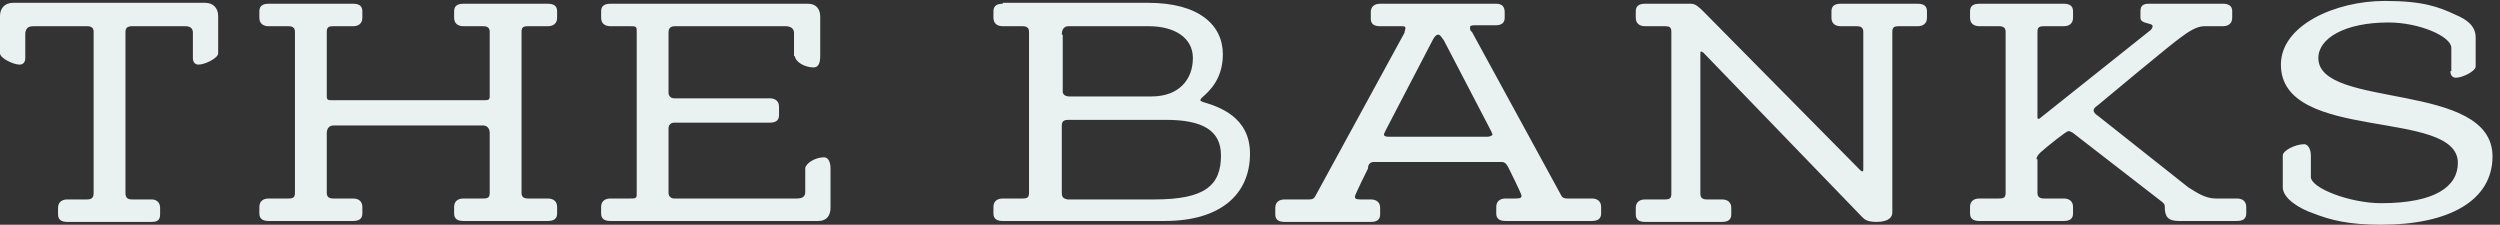 <?xml version="1.0" encoding="UTF-8"?>
<svg width="267px" height="24px" viewBox="0 0 267 24" version="1.1" xmlns="http://www.w3.org/2000/svg" xmlns:xlink="http://www.w3.org/1999/xlink">
    <rect x="0" y="0" width="267" height="24" fill="#333333" stroke="none"/>
    <!-- Generator: Sketch 49.3 (51167) - http://www.bohemiancoding.com/sketch -->
    <title>TheBanks-BlueWhiteLogo</title>
    <desc>Created with Sketch.</desc>
    <defs></defs>
    <g id="Page-1" stroke="none" stroke-width="1" fill="none" fill-rule="evenodd">
        <g id="Artboard" transform="translate(-132, -116)" fill="#E9F2F1" fill-rule="nonzero">
            <path d="M393.7,123.6 C393.7,124 393.9,124.3 394.3,124.3 C395,124.3 396.4,123.6 396.4,123.1 L396.4,120 C396.4,118.8 395.5,118.1 394.3,117.6 C392.4,116.7 390.7,116.1 386.7,116.1 C381.4,116.1 375.6,118.7 375.6,122.9 C375.6,131.3 394.5,127.5 394.5,133.4 C394.5,135.9 392.1,137.7 386.3,137.7 C383,137.7 378.8,136.1 378.8,134.9 L378.8,132.6 C378.8,131.8 378.4,131.4 378.1,131.4 C377.1,131.4 375.8,132.1 375.8,132.6 L375.8,136 C375.8,137.2 377.6,138.3 379.1,138.8 C380.9,139.5 382.8,140 386.3,140 C393.6,140 398.2,137.4 398.2,132.7 C398.2,124.6 379.6,127.7 379.6,122.2 C379.6,120.1 382.4,118.4 387.1,118.4 C390.4,118.4 393.8,119.9 393.8,121.1 L393.8,123.6 L393.7,123.6 Z M349.5,133 C349.5,132.8 349.6,132.6 349.9,132.3 C350.8,131.5 352.7,130 352.9,130 C353.1,130 353.2,130.1 353.4,130.2 L362.7,137.4 C363.1,137.7 363.2,137.8 363.2,138.1 C363.2,139.1 363.5,139.6 364.7,139.6 L370.9,139.6 C371.5,139.6 371.9,139.4 371.9,138.8 L371.9,138.1 C371.9,137.5 371.5,137.2 370.9,137.2 L368.6,137.2 C367.5,137.2 366.5,136.5 365.7,136 L356.1,128.4 C355.8,128.2 355.6,128 355.6,127.8 C355.6,127.6 355.7,127.5 356.1,127.2 C356.1,127.2 364,120.6 364.9,120 C365.7,119.4 366.6,118.8 367.4,118.8 L369.4,118.8 C370,118.8 370.4,118.5 370.4,117.9 L370.4,117.2 C370.4,116.6 370,116.4 369.4,116.4 L361.5,116.4 C360.9,116.4 360.6,116.6 360.6,117.2 L360.6,117.9 C360.6,118.6 361.9,118.4 361.9,118.8 C361.9,119 361.7,119.2 361.7,119.2 L349.9,128.6 C349.8,128.7 349.7,128.7 349.7,128.7 C349.6,128.7 349.6,128.6 349.6,128.5 L349.6,119.4 C349.6,118.9 349.8,118.8 350.3,118.8 L352.4,118.8 C353,118.8 353.4,118.5 353.4,117.9 L353.4,117.2 C353.4,116.6 353,116.4 352.4,116.4 L343.4,116.4 C342.8,116.4 342.4,116.6 342.4,117.2 L342.4,117.9 C342.4,118.5 342.8,118.8 343.4,118.8 L345.5,118.8 C346,118.8 346.2,119 346.2,119.4 L346.2,136.6 C346.2,137.1 346,137.2 345.5,137.2 L343.4,137.2 C342.8,137.2 342.4,137.5 342.4,138.1 L342.4,138.8 C342.4,139.4 342.8,139.6 343.4,139.6 L352.4,139.6 C353,139.6 353.4,139.4 353.4,138.8 L353.4,138.1 C353.4,137.5 353,137.2 352.4,137.2 L350.3,137.2 C349.8,137.2 349.6,137 349.6,136.6 L349.6,133 L349.5,133 Z M334.1,138.7 L334.1,119.4 C334.1,118.9 334.3,118.8 334.8,118.8 L336.8,118.8 C337.4,118.8 337.8,118.5 337.8,117.9 L337.8,117.2 C337.8,116.6 337.4,116.4 336.8,116.4 L328.6,116.4 C328,116.4 327.6,116.6 327.6,117.2 L327.6,117.9 C327.6,118.5 328,118.8 328.6,118.8 L330.3,118.8 C330.8,118.8 331,119 331,119.4 L331,134.1 C331,134.2 331,134.3 330.9,134.3 C330.8,134.3 330.7,134.2 330.6,134.1 L314,117.3 C313.5,116.8 313.1,116.4 312.6,116.4 L307.7,116.4 C307.1,116.4 306.7,116.6 306.7,117.2 L306.7,117.9 C306.7,118.5 307.1,118.8 307.7,118.8 L309.8,118.8 C310.3,118.8 310.5,118.9 310.5,119.4 L310.5,136.7 C310.5,137.2 310.3,137.3 309.8,137.3 L307.7,137.3 C307.1,137.3 306.7,137.6 306.7,138.2 L306.7,138.9 C306.7,139.5 307.1,139.7 307.7,139.7 L315.9,139.7 C316.5,139.7 316.9,139.5 316.9,138.9 L316.9,138.2 C316.9,137.6 316.5,137.3 315.9,137.3 L314.3,137.3 C313.8,137.3 313.6,137.1 313.6,136.7 L313.6,121.7 C313.6,121.6 313.6,121.5 313.7,121.5 C313.8,121.5 313.8,121.6 313.9,121.6 L330.9,139.2 C331.1,139.4 331.4,139.7 332.4,139.7 C333.7,139.7 334.1,139.2 334.1,138.7 Z M290.9,130.6 L280.2,130.6 C280,130.6 279.8,130.5 279.8,130.4 C279.8,130.3 279.9,130.1 280,129.9 L285,120.3 C285.2,119.9 285.4,119.7 285.6,119.7 C285.8,119.7 285.9,119.9 286.2,120.3 L291.2,129.9 C291.3,130.1 291.4,130.3 291.4,130.4 C291.3,130.5 291.1,130.6 290.9,130.6 Z M278.7,133.3 L292.4,133.3 C292.7,133.3 292.9,133.5 293.1,133.9 C293.1,133.9 294.5,136.7 294.5,136.9 C294.5,137.1 294.4,137.2 293.9,137.2 L292.8,137.2 C292.2,137.2 291.8,137.5 291.8,138.1 L291.8,138.8 C291.8,139.4 292.2,139.6 292.8,139.6 L302,139.6 C302.6,139.6 303,139.4 303,138.8 L303,138.1 C303,137.5 302.6,137.2 302,137.2 L299.4,137.2 C298.9,137.2 298.8,137 298.7,136.8 L289.2,119.4 C289,119.3 289,119.1 289,118.9 C289,118.8 289.1,118.7 289.4,118.7 L291.7,118.7 C292.3,118.7 292.7,118.5 292.7,117.9 L292.7,117.3 C292.7,116.7 292.4,116.4 291.8,116.4 L279.4,116.4 C278.8,116.4 278.4,116.7 278.4,117.3 L278.4,118 C278.4,118.6 278.8,118.8 279.4,118.8 L281.7,118.8 C281.9,118.8 282.1,118.8 282.1,119 C282.1,119.2 282,119.3 282,119.5 L272.5,136.9 C272.4,137.1 272.3,137.3 271.8,137.3 L269.2,137.3 C268.6,137.3 268.2,137.6 268.2,138.2 L268.2,138.9 C268.2,139.5 268.6,139.7 269.2,139.7 L278.4,139.7 C279,139.7 279.4,139.5 279.4,138.9 L279.4,138.2 C279.4,137.6 279,137.3 278.4,137.3 L277.3,137.3 C276.8,137.3 276.7,137.2 276.7,137 C276.7,136.8 278.1,134 278.1,134 C278.1,133.5 278.4,133.3 278.7,133.3 Z M245.4,119.7 C245.4,119.2 245.6,118.8 246.1,118.8 L254.7,118.8 C257.4,118.8 259.4,120 259.4,122.2 C259.4,124.5 257.9,126.3 255,126.3 L246.2,126.3 C245.8,126.3 245.5,126.1 245.5,125.8 L245.5,119.7 L245.4,119.7 Z M245.4,136.6 L245.4,129.4 C245.4,128.9 245.7,128.8 246.1,128.8 L256.5,128.8 C260.4,128.8 262.4,129.9 262.4,132.6 C262.4,135.8 260.7,137.3 255.3,137.3 L246,137.3 C245.6,137.2 245.4,137.1 245.4,136.6 Z M239.1,116.4 C238.5,116.4 238.1,116.6 238.1,117.2 L238.1,117.9 C238.1,118.5 238.5,118.8 239.1,118.8 L241.2,118.8 C241.7,118.8 241.9,119 241.9,119.4 L241.9,136.6 C241.9,137.1 241.7,137.2 241.2,137.2 L239.1,137.2 C238.5,137.2 238.1,137.5 238.1,138.1 L238.1,138.8 C238.1,139.4 238.5,139.6 239.1,139.6 L256.4,139.6 C262.3,139.6 265.5,136.8 265.5,132.4 C265.5,128.5 262.2,127.4 260.5,126.9 C260.3,126.8 260.2,126.8 260.2,126.7 C260.2,126.6 260.3,126.5 260.4,126.4 C261.2,125.7 262.6,124.4 262.6,121.8 C262.6,118.7 260.1,116.3 254.6,116.3 L239.1,116.3 L239.1,116.4 Z M216.9,122 C216.9,122.5 217.8,123.2 218.9,123.2 C219.3,123.2 219.6,122.9 219.6,122 L219.6,117.8 C219.6,117 219.2,116.4 218.3,116.4 L197.2,116.4 C196.6,116.4 196.2,116.6 196.2,117.2 L196.2,117.9 C196.2,118.5 196.6,118.8 197.2,118.8 L199.3,118.8 C199.8,118.8 200,118.8 200,119.2 L200,136.8 C200,137.2 199.8,137.2 199.3,137.2 L197.2,137.2 C196.6,137.2 196.2,137.5 196.2,138.1 L196.2,138.8 C196.2,139.4 196.6,139.6 197.2,139.6 L219.4,139.6 C220.3,139.6 220.7,139 220.7,138.2 L220.7,134 C220.7,133.2 220.4,132.8 220,132.8 C219,132.8 218,133.5 218,134 L218,136.5 C218,137 217.7,137.2 217.1,137.2 L204,137.2 C203.7,137.2 203.4,137 203.4,136.6 L203.4,129.7 C203.4,129.3 203.7,129.1 204,129.1 L214.2,129.1 C214.8,129.1 215.2,128.9 215.2,128.3 L215.2,127.4 C215.2,126.8 214.8,126.5 214.2,126.5 L204,126.5 C203.7,126.5 203.4,126.3 203.4,125.9 L203.4,119.5 C203.4,119 203.6,118.8 204.1,118.8 L215.9,118.8 C216.5,118.8 216.8,119.1 216.8,119.5 L216.8,122 L216.9,122 Z M183.6,129.4 C184,129.4 184.3,129.7 184.3,130.2 L184.3,136.6 C184.3,137.1 184.1,137.2 183.6,137.2 L181.5,137.2 C180.9,137.2 180.5,137.5 180.5,138.1 L180.5,138.8 C180.5,139.4 180.9,139.6 181.5,139.6 L190.5,139.6 C191.1,139.6 191.5,139.4 191.5,138.8 L191.5,138.1 C191.5,137.5 191.1,137.2 190.5,137.2 L188.4,137.2 C187.9,137.2 187.7,137 187.7,136.6 L187.7,119.4 C187.7,118.9 187.9,118.8 188.4,118.8 L190.5,118.8 C191.1,118.8 191.5,118.5 191.5,117.9 L191.5,117.2 C191.5,116.6 191.1,116.4 190.5,116.4 L181.5,116.4 C180.9,116.4 180.5,116.6 180.5,117.2 L180.5,117.9 C180.5,118.5 180.9,118.8 181.5,118.8 L183.6,118.8 C184.1,118.8 184.3,119 184.3,119.4 L184.3,126.3 C184.3,126.7 184.1,126.7 183.7,126.7 L167.4,126.7 C167.1,126.7 166.9,126.7 166.9,126.3 L166.9,119.4 C166.9,118.9 167.1,118.8 167.6,118.8 L169.7,118.8 C170.3,118.8 170.7,118.5 170.7,117.9 L170.7,117.2 C170.7,116.6 170.3,116.4 169.7,116.4 L160.7,116.4 C160.1,116.4 159.7,116.6 159.7,117.2 L159.7,117.9 C159.7,118.5 160.1,118.8 160.7,118.8 L162.8,118.8 C163.3,118.8 163.5,119 163.5,119.4 L163.5,136.6 C163.5,137.1 163.3,137.2 162.8,137.2 L160.7,137.2 C160.1,137.2 159.7,137.5 159.7,138.1 L159.7,138.8 C159.7,139.4 160.1,139.6 160.7,139.6 L169.7,139.6 C170.3,139.6 170.7,139.4 170.7,138.8 L170.7,138.1 C170.7,137.5 170.3,137.2 169.7,137.2 L167.6,137.2 C167.1,137.2 166.9,137 166.9,136.6 L166.9,130.2 C166.9,129.7 167.2,129.4 167.6,129.4 L183.6,129.4 Z M141.3,118.8 C141.8,118.8 142,119 142,119.4 L142,136.6 C142,137.1 141.8,137.3 141.3,137.3 L139.2,137.3 C138.6,137.3 138.2,137.6 138.2,138.2 L138.2,138.9 C138.2,139.5 138.6,139.7 139.2,139.7 L148.2,139.7 C148.8,139.7 149.1,139.5 149.1,138.9 L149.1,138.2 C149.1,137.6 148.7,137.3 148.2,137.3 L146.1,137.3 C145.6,137.3 145.4,137.1 145.4,136.6 L145.4,119.4 C145.4,119 145.6,118.8 146.1,118.8 L151.8,118.8 C152.4,118.8 152.6,119.1 152.6,119.5 L152.6,122.2 C152.6,122.6 152.8,122.9 153.2,122.9 C153.9,122.9 155.3,122.2 155.3,121.7 L155.3,117.7 C155.3,116.9 154.8,116.3 153.9,116.3 L133.4,116.3 C132.5,116.3 132,116.9 132,117.7 L132,121.7 C132,122.2 133.4,122.9 134.1,122.9 C134.5,122.9 134.7,122.6 134.7,122.2 L134.7,119.5 C134.8,119 135,118.8 135.6,118.8 L141.3,118.8 Z" id="TheBanks-BlueWhiteLogo"></path>
        </g>
    </g>
</svg>